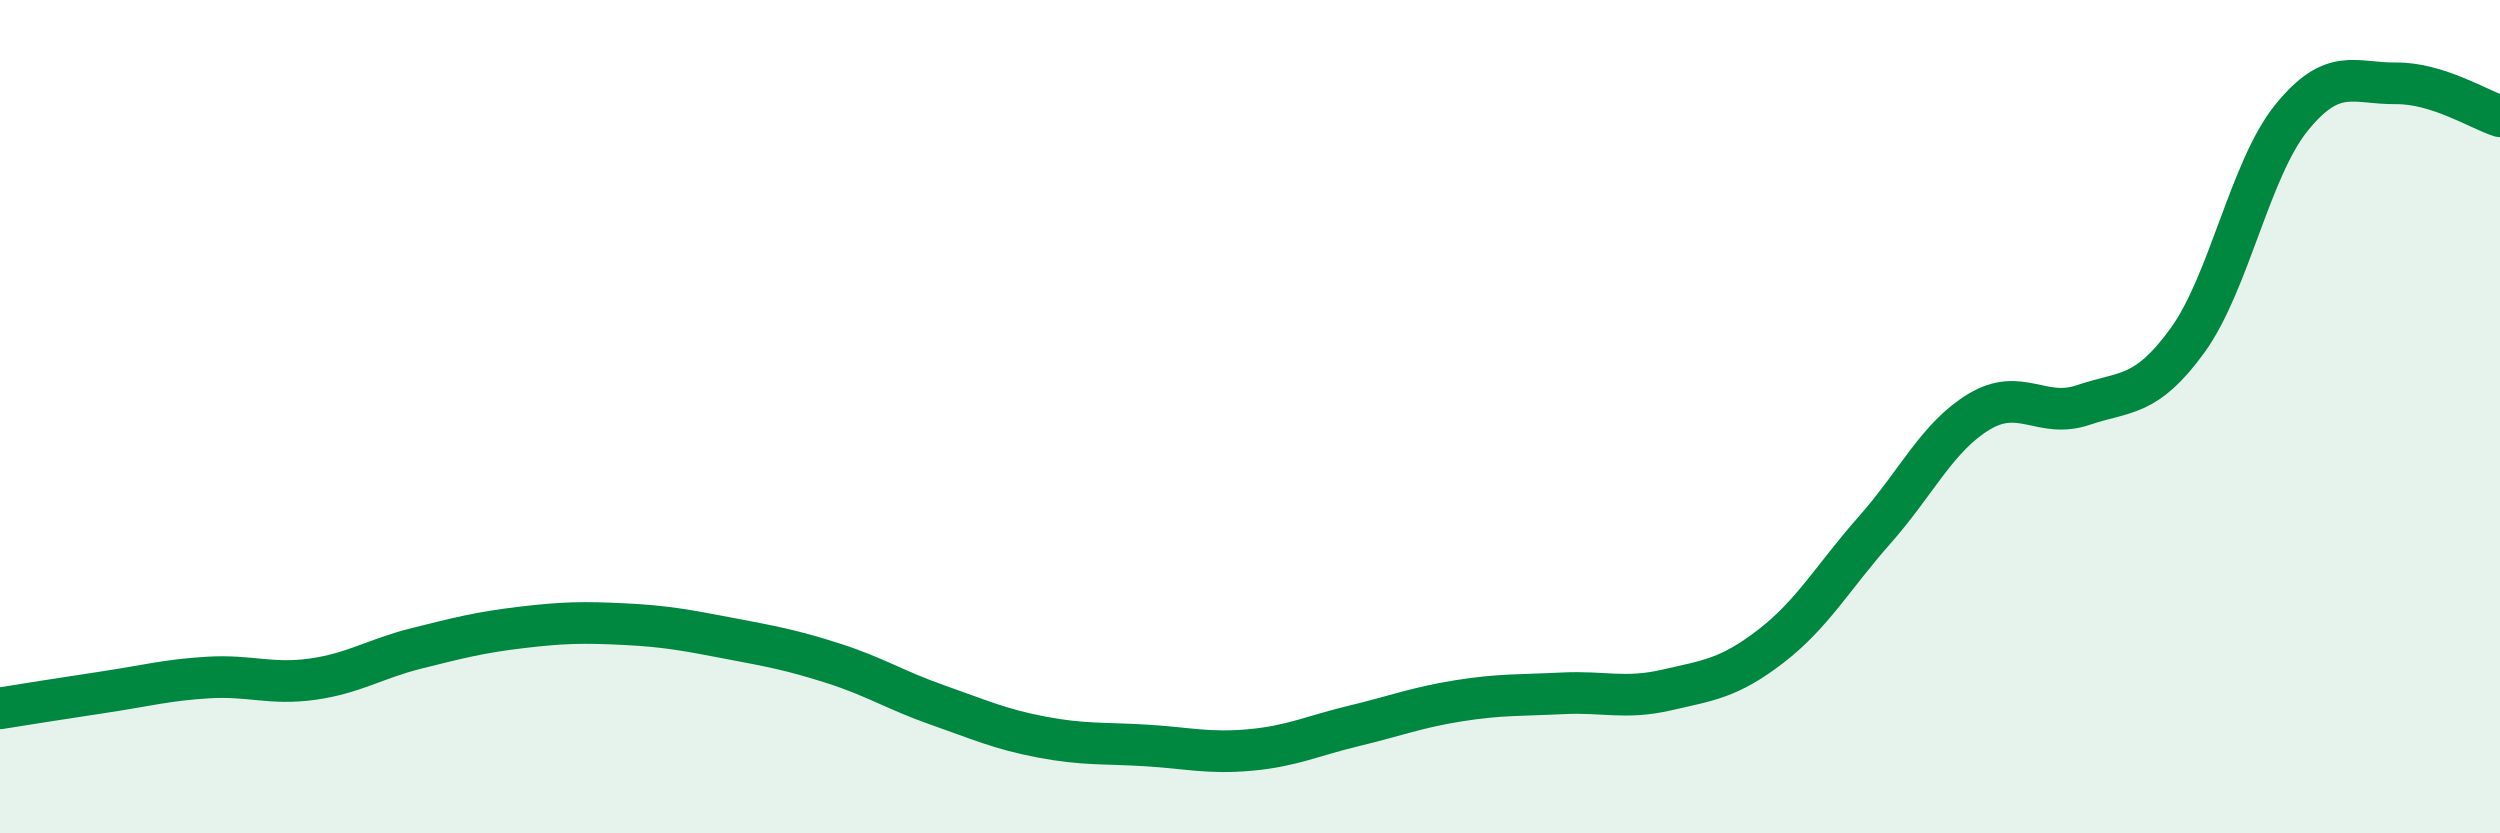 
    <svg width="60" height="20" viewBox="0 0 60 20" xmlns="http://www.w3.org/2000/svg">
      <path
        d="M 0,17 C 0.5,16.92 1.5,16.76 2.5,16.61 C 3.5,16.46 4,16.32 5,16.26 C 6,16.2 6.5,16.44 7.5,16.3 C 8.5,16.16 9,15.81 10,15.56 C 11,15.31 11.5,15.18 12.5,15.06 C 13.5,14.94 14,14.93 15,14.98 C 16,15.03 16.5,15.13 17.5,15.32 C 18.5,15.51 19,15.6 20,15.92 C 21,16.24 21.5,16.57 22.5,16.92 C 23.5,17.27 24,17.5 25,17.69 C 26,17.88 26.5,17.83 27.5,17.89 C 28.5,17.95 29,18.09 30,18 C 31,17.91 31.5,17.66 32.5,17.42 C 33.5,17.18 34,16.98 35,16.82 C 36,16.66 36.5,16.69 37.5,16.64 C 38.5,16.59 39,16.79 40,16.56 C 41,16.33 41.5,16.28 42.5,15.51 C 43.5,14.74 44,13.84 45,12.71 C 46,11.58 46.5,10.48 47.5,9.88 C 48.5,9.28 49,10.06 50,9.72 C 51,9.38 51.5,9.55 52.5,8.17 C 53.5,6.79 54,4.05 55,2.82 C 56,1.59 56.5,2.01 57.5,2 C 58.5,1.99 59.5,2.63 60,2.79L60 20L0 20Z"
        fill="#008740"
        opacity="0.1"
        stroke-linecap="round"
        stroke-linejoin="round"
      />
      <path
        d="M 0,17 C 0.5,16.92 1.5,16.76 2.5,16.61 C 3.5,16.46 4,16.32 5,16.26 C 6,16.2 6.5,16.44 7.5,16.3 C 8.5,16.16 9,15.81 10,15.56 C 11,15.31 11.5,15.18 12.5,15.06 C 13.5,14.94 14,14.93 15,14.98 C 16,15.03 16.5,15.13 17.5,15.32 C 18.5,15.51 19,15.6 20,15.92 C 21,16.24 21.5,16.57 22.5,16.92 C 23.5,17.27 24,17.5 25,17.69 C 26,17.88 26.5,17.83 27.5,17.89 C 28.5,17.95 29,18.09 30,18 C 31,17.91 31.5,17.66 32.5,17.42 C 33.5,17.18 34,16.98 35,16.82 C 36,16.66 36.5,16.69 37.5,16.64 C 38.5,16.59 39,16.79 40,16.56 C 41,16.33 41.5,16.28 42.5,15.51 C 43.5,14.74 44,13.84 45,12.71 C 46,11.58 46.5,10.48 47.5,9.88 C 48.5,9.28 49,10.06 50,9.72 C 51,9.38 51.5,9.55 52.5,8.17 C 53.5,6.79 54,4.05 55,2.82 C 56,1.59 56.5,2.01 57.5,2 C 58.5,1.99 59.5,2.63 60,2.79"
        stroke="#008740"
        stroke-width="1"
        fill="none"
        stroke-linecap="round"
        stroke-linejoin="round"
      />
    </svg>
  